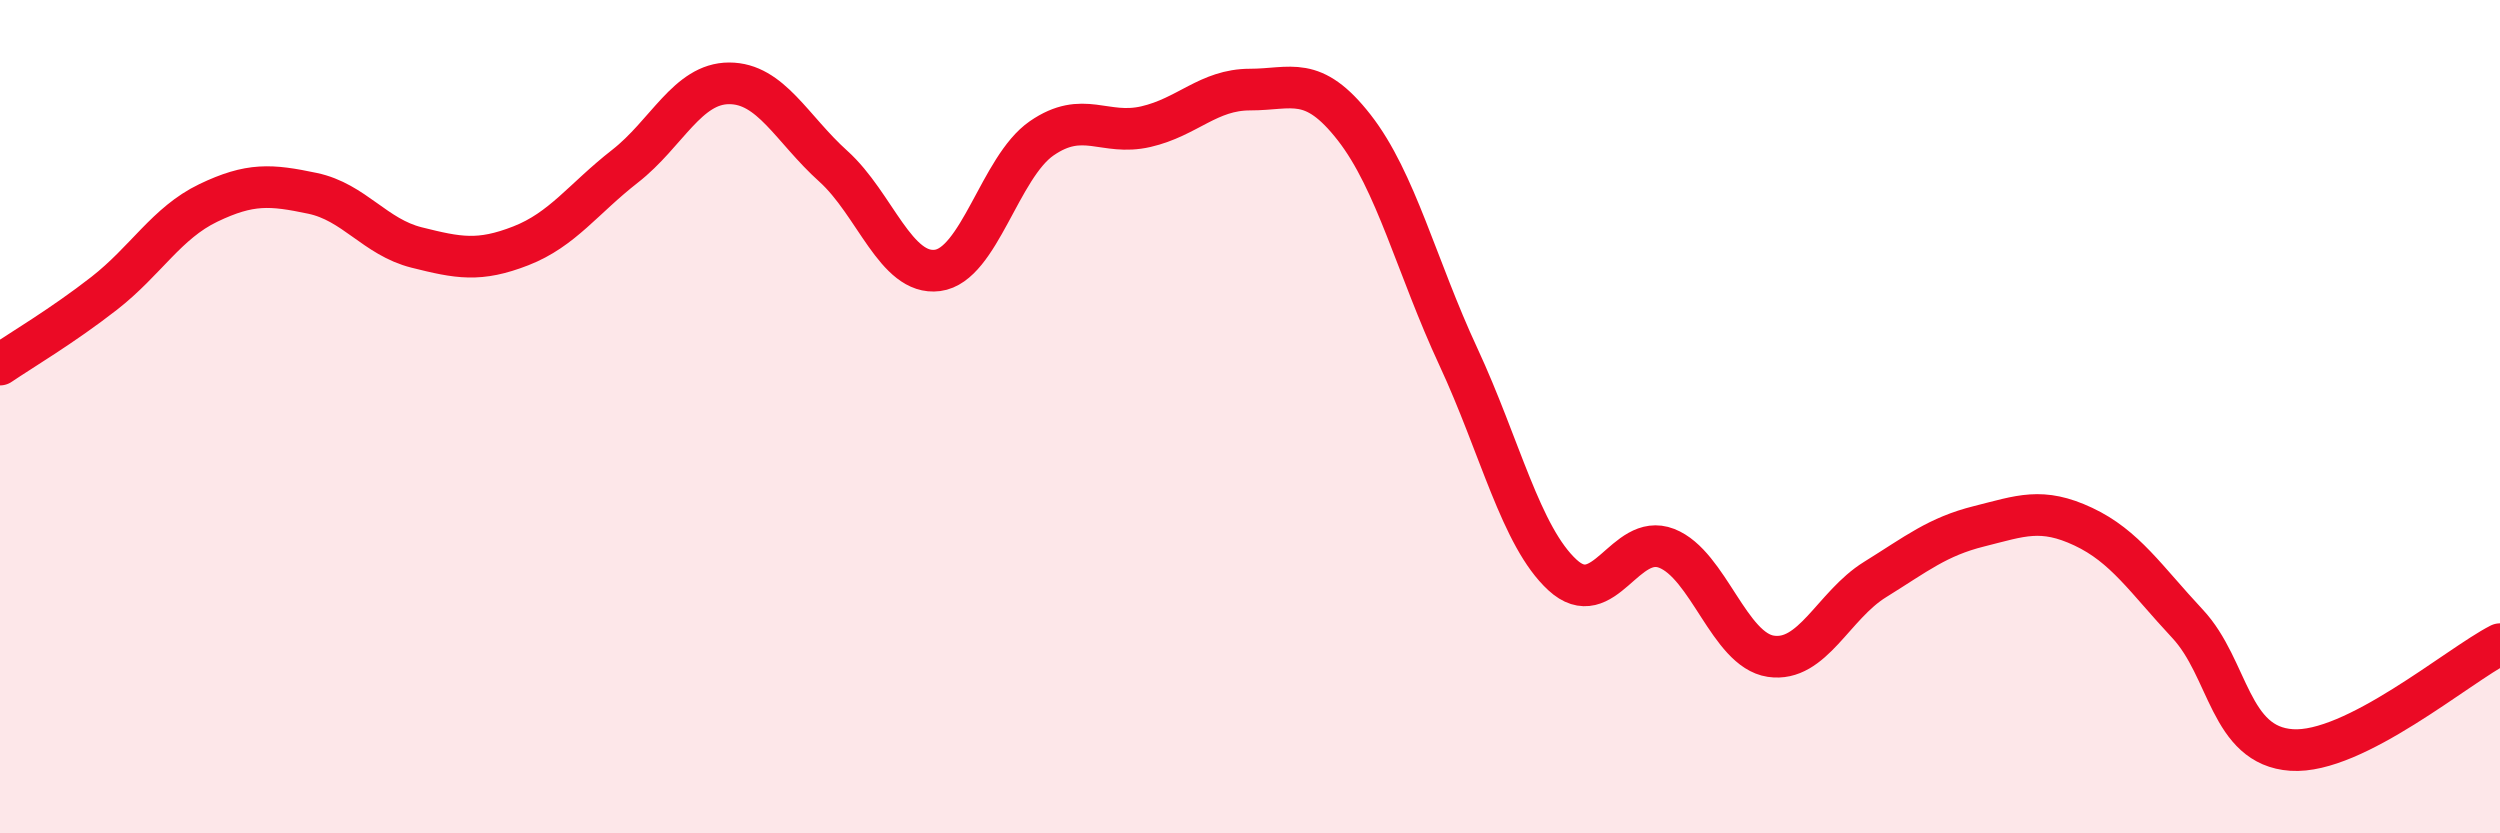 
    <svg width="60" height="20" viewBox="0 0 60 20" xmlns="http://www.w3.org/2000/svg">
      <path
        d="M 0,8.75 C 0.5,8.41 1.5,7.82 2.5,7.04 C 3.5,6.26 4,5.35 5,4.87 C 6,4.39 6.5,4.43 7.5,4.64 C 8.5,4.85 9,5.69 10,5.94 C 11,6.19 11.5,6.29 12.5,5.9 C 13.5,5.51 14,4.77 15,3.99 C 16,3.21 16.5,2 17.5,2 C 18.5,2 19,3.09 20,3.99 C 21,4.89 21.5,6.62 22.5,6.49 C 23.5,6.36 24,4.01 25,3.32 C 26,2.63 26.5,3.27 27.5,3.04 C 28.5,2.81 29,2.15 30,2.15 C 31,2.15 31.5,1.78 32.5,3.06 C 33.5,4.34 34,6.41 35,8.56 C 36,10.71 36.5,12.88 37.5,13.8 C 38.5,14.72 39,12.77 40,13.16 C 41,13.55 41.5,15.6 42.5,15.75 C 43.5,15.9 44,14.53 45,13.91 C 46,13.29 46.5,12.88 47.5,12.63 C 48.5,12.38 49,12.17 50,12.64 C 51,13.11 51.5,13.9 52.5,14.97 C 53.5,16.04 53.5,17.9 55,18 C 56.5,18.1 59,15.97 60,15.46L60 20L0 20Z"
        fill="#EB0A25"
        opacity="0.1"
        stroke-linecap="round"
        stroke-linejoin="round"
      />
      <path
        d="M 0,8.75 C 0.5,8.41 1.5,7.82 2.5,7.04 C 3.5,6.26 4,5.35 5,4.87 C 6,4.39 6.5,4.43 7.5,4.64 C 8.5,4.85 9,5.69 10,5.94 C 11,6.19 11.5,6.29 12.5,5.9 C 13.5,5.51 14,4.77 15,3.99 C 16,3.21 16.5,2 17.5,2 C 18.5,2 19,3.09 20,3.99 C 21,4.89 21.5,6.62 22.5,6.49 C 23.5,6.36 24,4.01 25,3.32 C 26,2.63 26.5,3.27 27.5,3.04 C 28.5,2.81 29,2.15 30,2.15 C 31,2.15 31.5,1.78 32.5,3.06 C 33.5,4.34 34,6.41 35,8.56 C 36,10.71 36.5,12.88 37.5,13.8 C 38.5,14.72 39,12.77 40,13.16 C 41,13.55 41.5,15.6 42.5,15.75 C 43.5,15.9 44,14.53 45,13.91 C 46,13.29 46.5,12.88 47.5,12.63 C 48.5,12.38 49,12.17 50,12.64 C 51,13.11 51.5,13.9 52.5,14.97 C 53.5,16.04 53.5,17.9 55,18 C 56.5,18.1 59,15.97 60,15.46"
        stroke="#EB0A25"
        stroke-width="1"
        fill="none"
        stroke-linecap="round"
        stroke-linejoin="round"
      />
    </svg>
  